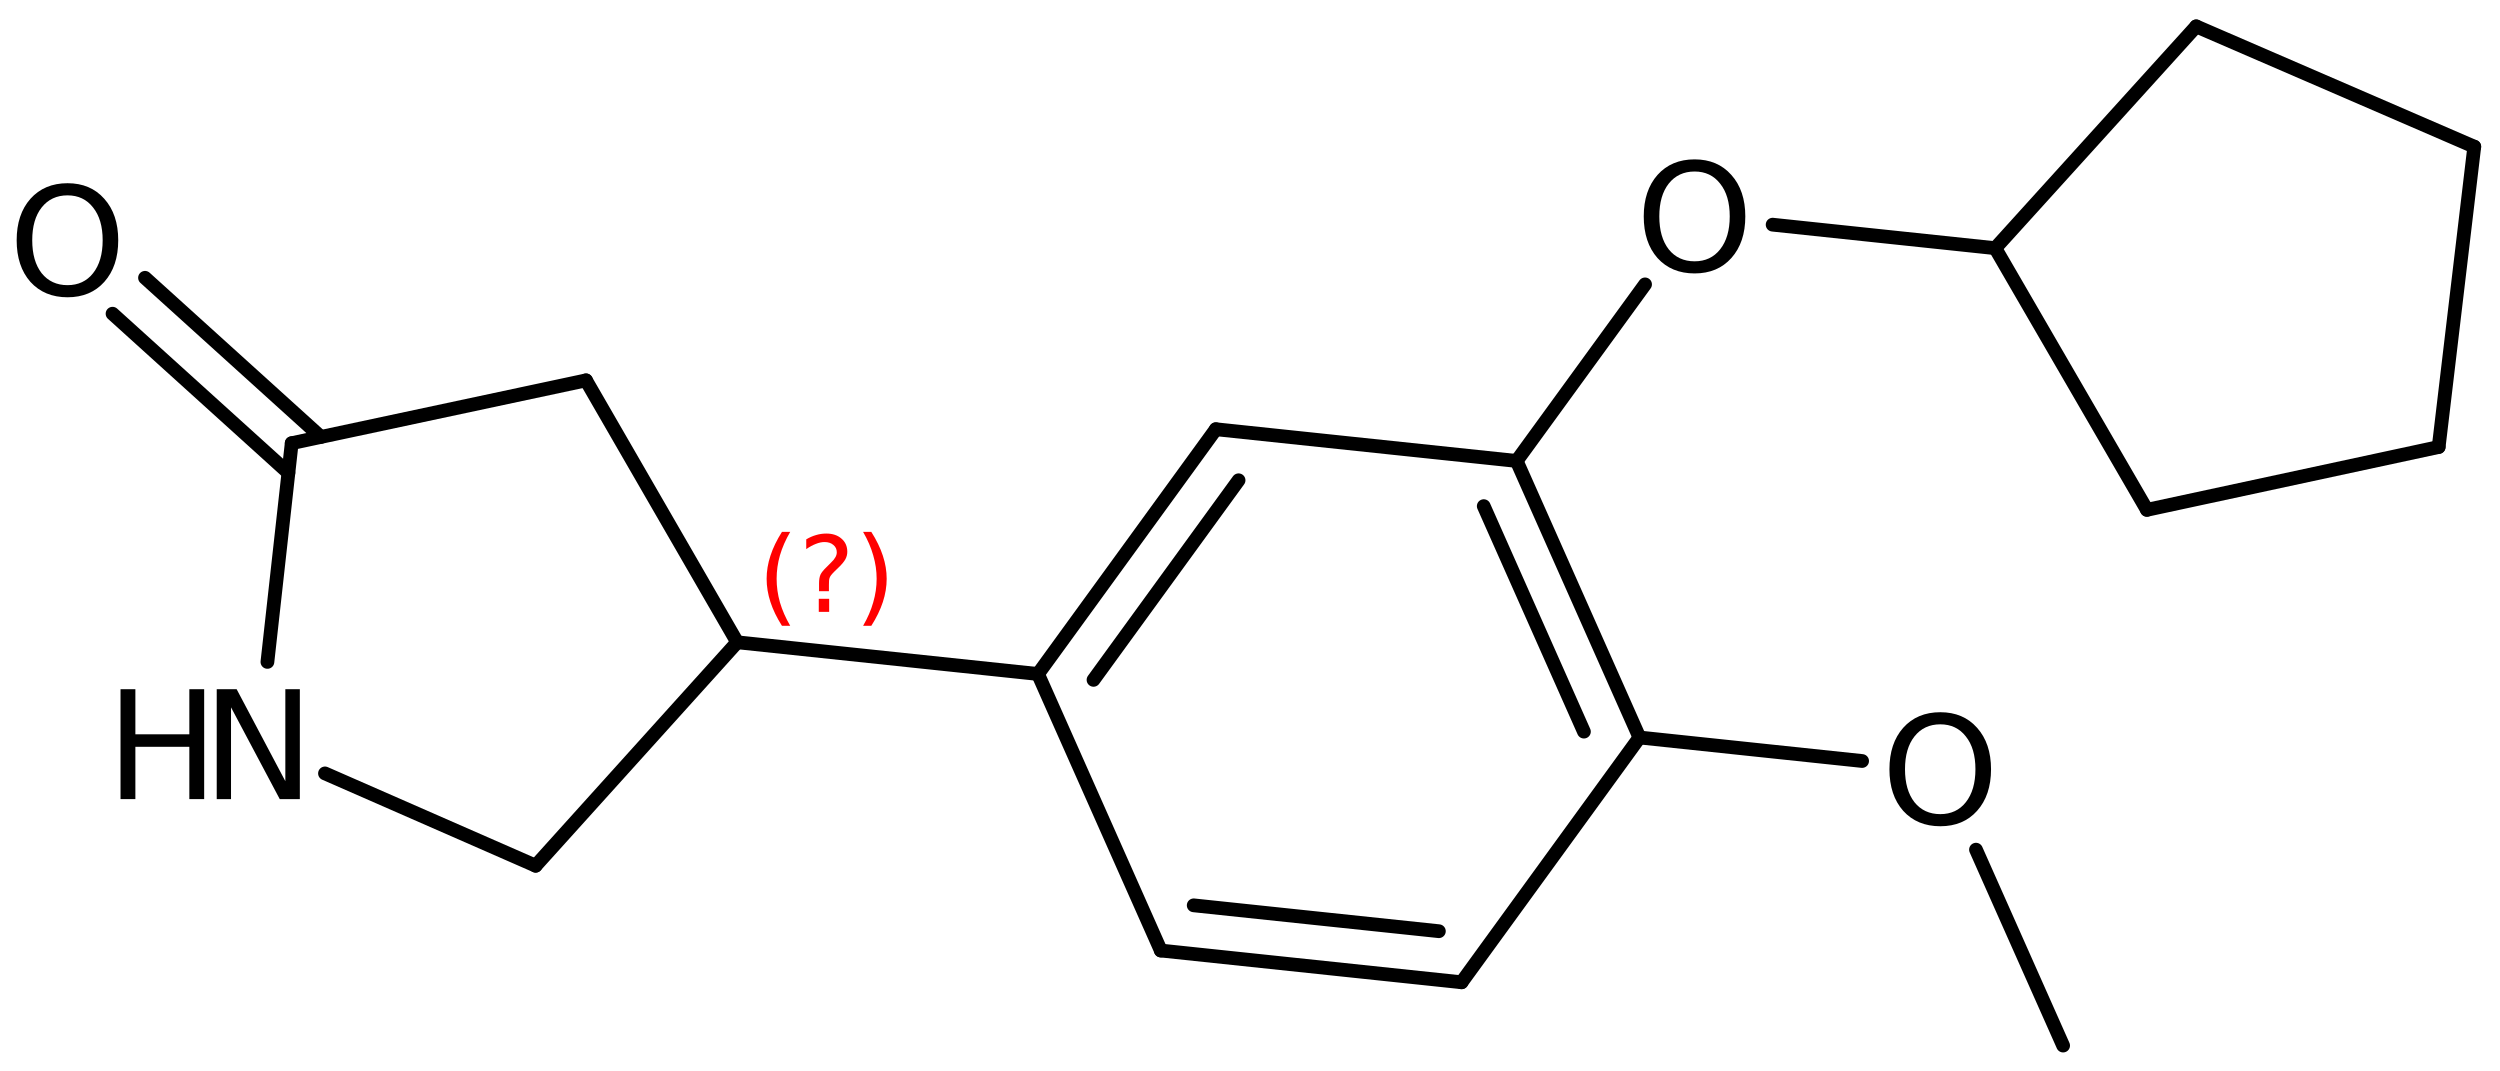 <?xml version='1.0' encoding='UTF-8'?>
<!DOCTYPE svg PUBLIC "-//W3C//DTD SVG 1.1//EN" "http://www.w3.org/Graphics/SVG/1.1/DTD/svg11.dtd">
<svg version='1.2' xmlns='http://www.w3.org/2000/svg' xmlns:xlink='http://www.w3.org/1999/xlink' width='83.988mm' height='35.991mm' viewBox='0 0 83.988 35.991'>
  <desc>Generated by the Chemistry Development Kit (http://github.com/cdk)</desc>
  <g stroke-linecap='round' stroke-linejoin='round' stroke='#000000' stroke-width='.462' fill='#000000'>
    <rect x='.0' y='.0' width='84.0' height='36.0' fill='#FFFFFF' stroke='none'/>
    <g id='mol1' class='mol'>
      <line id='mol1bnd1' class='bond' x1='69.311' y1='35.126' x2='66.384' y2='28.545'/>
      <line id='mol1bnd2' class='bond' x1='62.558' y1='25.566' x2='55.079' y2='24.776'/>
      <g id='mol1bnd3' class='bond'>
        <line x1='55.079' y1='24.776' x2='50.951' y2='15.486'/>
        <line x1='53.212' y1='24.579' x2='49.847' y2='17.004'/>
      </g>
      <line id='mol1bnd4' class='bond' x1='50.951' y1='15.486' x2='40.847' y2='14.42'/>
      <g id='mol1bnd5' class='bond'>
        <line x1='40.847' y1='14.42' x2='34.871' y2='22.643'/>
        <line x1='41.61' y1='16.135' x2='36.737' y2='22.84'/>
      </g>
      <line id='mol1bnd6' class='bond' x1='34.871' y1='22.643' x2='38.998' y2='31.933'/>
      <g id='mol1bnd7' class='bond'>
        <line x1='38.998' y1='31.933' x2='49.102' y2='33.0'/>
        <line x1='40.103' y1='30.415' x2='48.339' y2='31.284'/>
      </g>
      <line id='mol1bnd8' class='bond' x1='55.079' y1='24.776' x2='49.102' y2='33.0'/>
      <line id='mol1bnd9' class='bond' x1='34.871' y1='22.643' x2='24.767' y2='21.577'/>
      <line id='mol1bnd10' class='bond' x1='24.767' y1='21.577' x2='19.687' y2='12.778'/>
      <line id='mol1bnd11' class='bond' x1='19.687' y1='12.778' x2='9.8' y2='14.889'/>
      <g id='mol1bnd12' class='bond'>
        <line x1='9.689' y1='15.885' x2='3.781' y2='10.539'/>
        <line x1='10.78' y1='14.679' x2='4.872' y2='9.333'/>
      </g>
      <line id='mol1bnd13' class='bond' x1='9.8' y1='14.889' x2='8.984' y2='22.237'/>
      <line id='mol1bnd14' class='bond' x1='10.918' y1='25.983' x2='17.995' y2='29.084'/>
      <line id='mol1bnd15' class='bond' x1='24.767' y1='21.577' x2='17.995' y2='29.084'/>
      <line id='mol1bnd16' class='bond' x1='50.951' y1='15.486' x2='55.266' y2='9.554'/>
      <line id='mol1bnd17' class='bond' x1='59.552' y1='7.548' x2='67.031' y2='8.338'/>
      <line id='mol1bnd18' class='bond' x1='67.031' y1='8.338' x2='73.782' y2='.886'/>
      <line id='mol1bnd19' class='bond' x1='73.782' y1='.886' x2='83.124' y2='4.928'/>
      <line id='mol1bnd20' class='bond' x1='83.124' y1='4.928' x2='81.927' y2='15.017'/>
      <line id='mol1bnd21' class='bond' x1='81.927' y1='15.017' x2='72.127' y2='17.128'/>
      <line id='mol1bnd22' class='bond' x1='67.031' y1='8.338' x2='72.127' y2='17.128'/>
      <path id='mol1atm2' class='atom' d='M65.185 24.334q-.547 .0 -.869 .408q-.317 .401 -.317 1.101q.0 .699 .317 1.107q.322 .401 .869 .401q.542 -.0 .858 -.401q.322 -.408 .322 -1.107q.0 -.7 -.322 -1.101q-.316 -.408 -.858 -.408zM65.185 23.927q.773 -.0 1.235 .523q.469 .523 .469 1.393q-.0 .875 -.469 1.398q-.462 .517 -1.235 .517q-.778 .0 -1.246 -.517q-.463 -.523 -.463 -1.398q.0 -.87 .463 -1.393q.468 -.523 1.246 -.523z' stroke='none'/>
      <path id='mol1atm12' class='atom' d='M2.269 6.563q-.547 .0 -.87 .408q-.316 .401 -.316 1.1q.0 .7 .316 1.107q.323 .402 .87 .402q.541 -.0 .858 -.402q.322 -.407 .322 -1.107q.0 -.699 -.322 -1.1q-.317 -.408 -.858 -.408zM2.269 6.155q.773 .0 1.235 .524q.468 .523 .468 1.392q.0 .876 -.468 1.399q-.462 .517 -1.235 .517q-.778 .0 -1.247 -.517q-.462 -.523 -.462 -1.399q-.0 -.869 .462 -1.392q.469 -.524 1.247 -.524z' stroke='none'/>
      <g id='mol1atm13' class='atom'>
        <path d='M7.281 23.154h.669l1.636 3.09v-3.09h.487v3.692h-.675l-1.637 -3.083v3.083h-.48v-3.692z' stroke='none'/>
        <path d='M4.049 23.154h.499v1.515h1.813v-1.515h.498v3.692h-.498v-1.757h-1.813v1.757h-.499v-3.692z' stroke='none'/>
      </g>
      <path id='mol1atm15' class='atom' d='M56.931 5.762q-.548 -.0 -.87 .407q-.316 .402 -.316 1.101q-.0 .7 .316 1.107q.322 .402 .87 .402q.541 -.0 .857 -.402q.323 -.407 .323 -1.107q-.0 -.699 -.323 -1.101q-.316 -.407 -.857 -.407zM56.931 5.354q.772 .0 1.234 .523q.469 .523 .469 1.393q-.0 .876 -.469 1.399q-.462 .517 -1.234 .517q-.779 .0 -1.247 -.517q-.462 -.523 -.462 -1.399q-.0 -.87 .462 -1.393q.468 -.523 1.247 -.523z' stroke='none'/>
      <path d='M26.547 17.869q-.23 .396 -.345 .788q-.111 .387 -.111 .788q.0 .4 .111 .792q.115 .391 .345 .787h-.277q-.26 -.409 -.387 -.8q-.128 -.392 -.128 -.779q-.0 -.388 .128 -.775q.127 -.392 .387 -.801h.277zM27.507 20.117h.349v.439h-.349v-.439zM27.848 19.862h-.332v-.264q-.0 -.179 .047 -.29q.051 -.11 .208 -.259l.153 -.154q.098 -.093 .141 -.174q.047 -.081 .047 -.166q-.0 -.154 -.115 -.247q-.111 -.098 -.298 -.098q-.136 -.0 -.294 .064q-.153 .059 -.319 .174v-.328q.162 -.097 .328 -.144q.166 -.051 .344 -.051q.32 -.0 .511 .17q.196 .166 .196 .443q.0 .132 -.064 .251q-.064 .115 -.217 .264l-.153 .149q-.081 .081 -.115 .128q-.034 .046 -.047 .089q-.013 .038 -.017 .089q-.004 .052 -.004 .141v.213zM28.996 17.869h.276q.26 .409 .388 .801q.128 .387 .128 .775q-.0 .387 -.128 .779q-.128 .391 -.388 .8h-.276q.23 -.396 .34 -.787q.115 -.392 .115 -.792q.0 -.401 -.115 -.788q-.11 -.392 -.34 -.788z' stroke='none' fill='#FF0000'/>
    </g>
  </g>
</svg>
